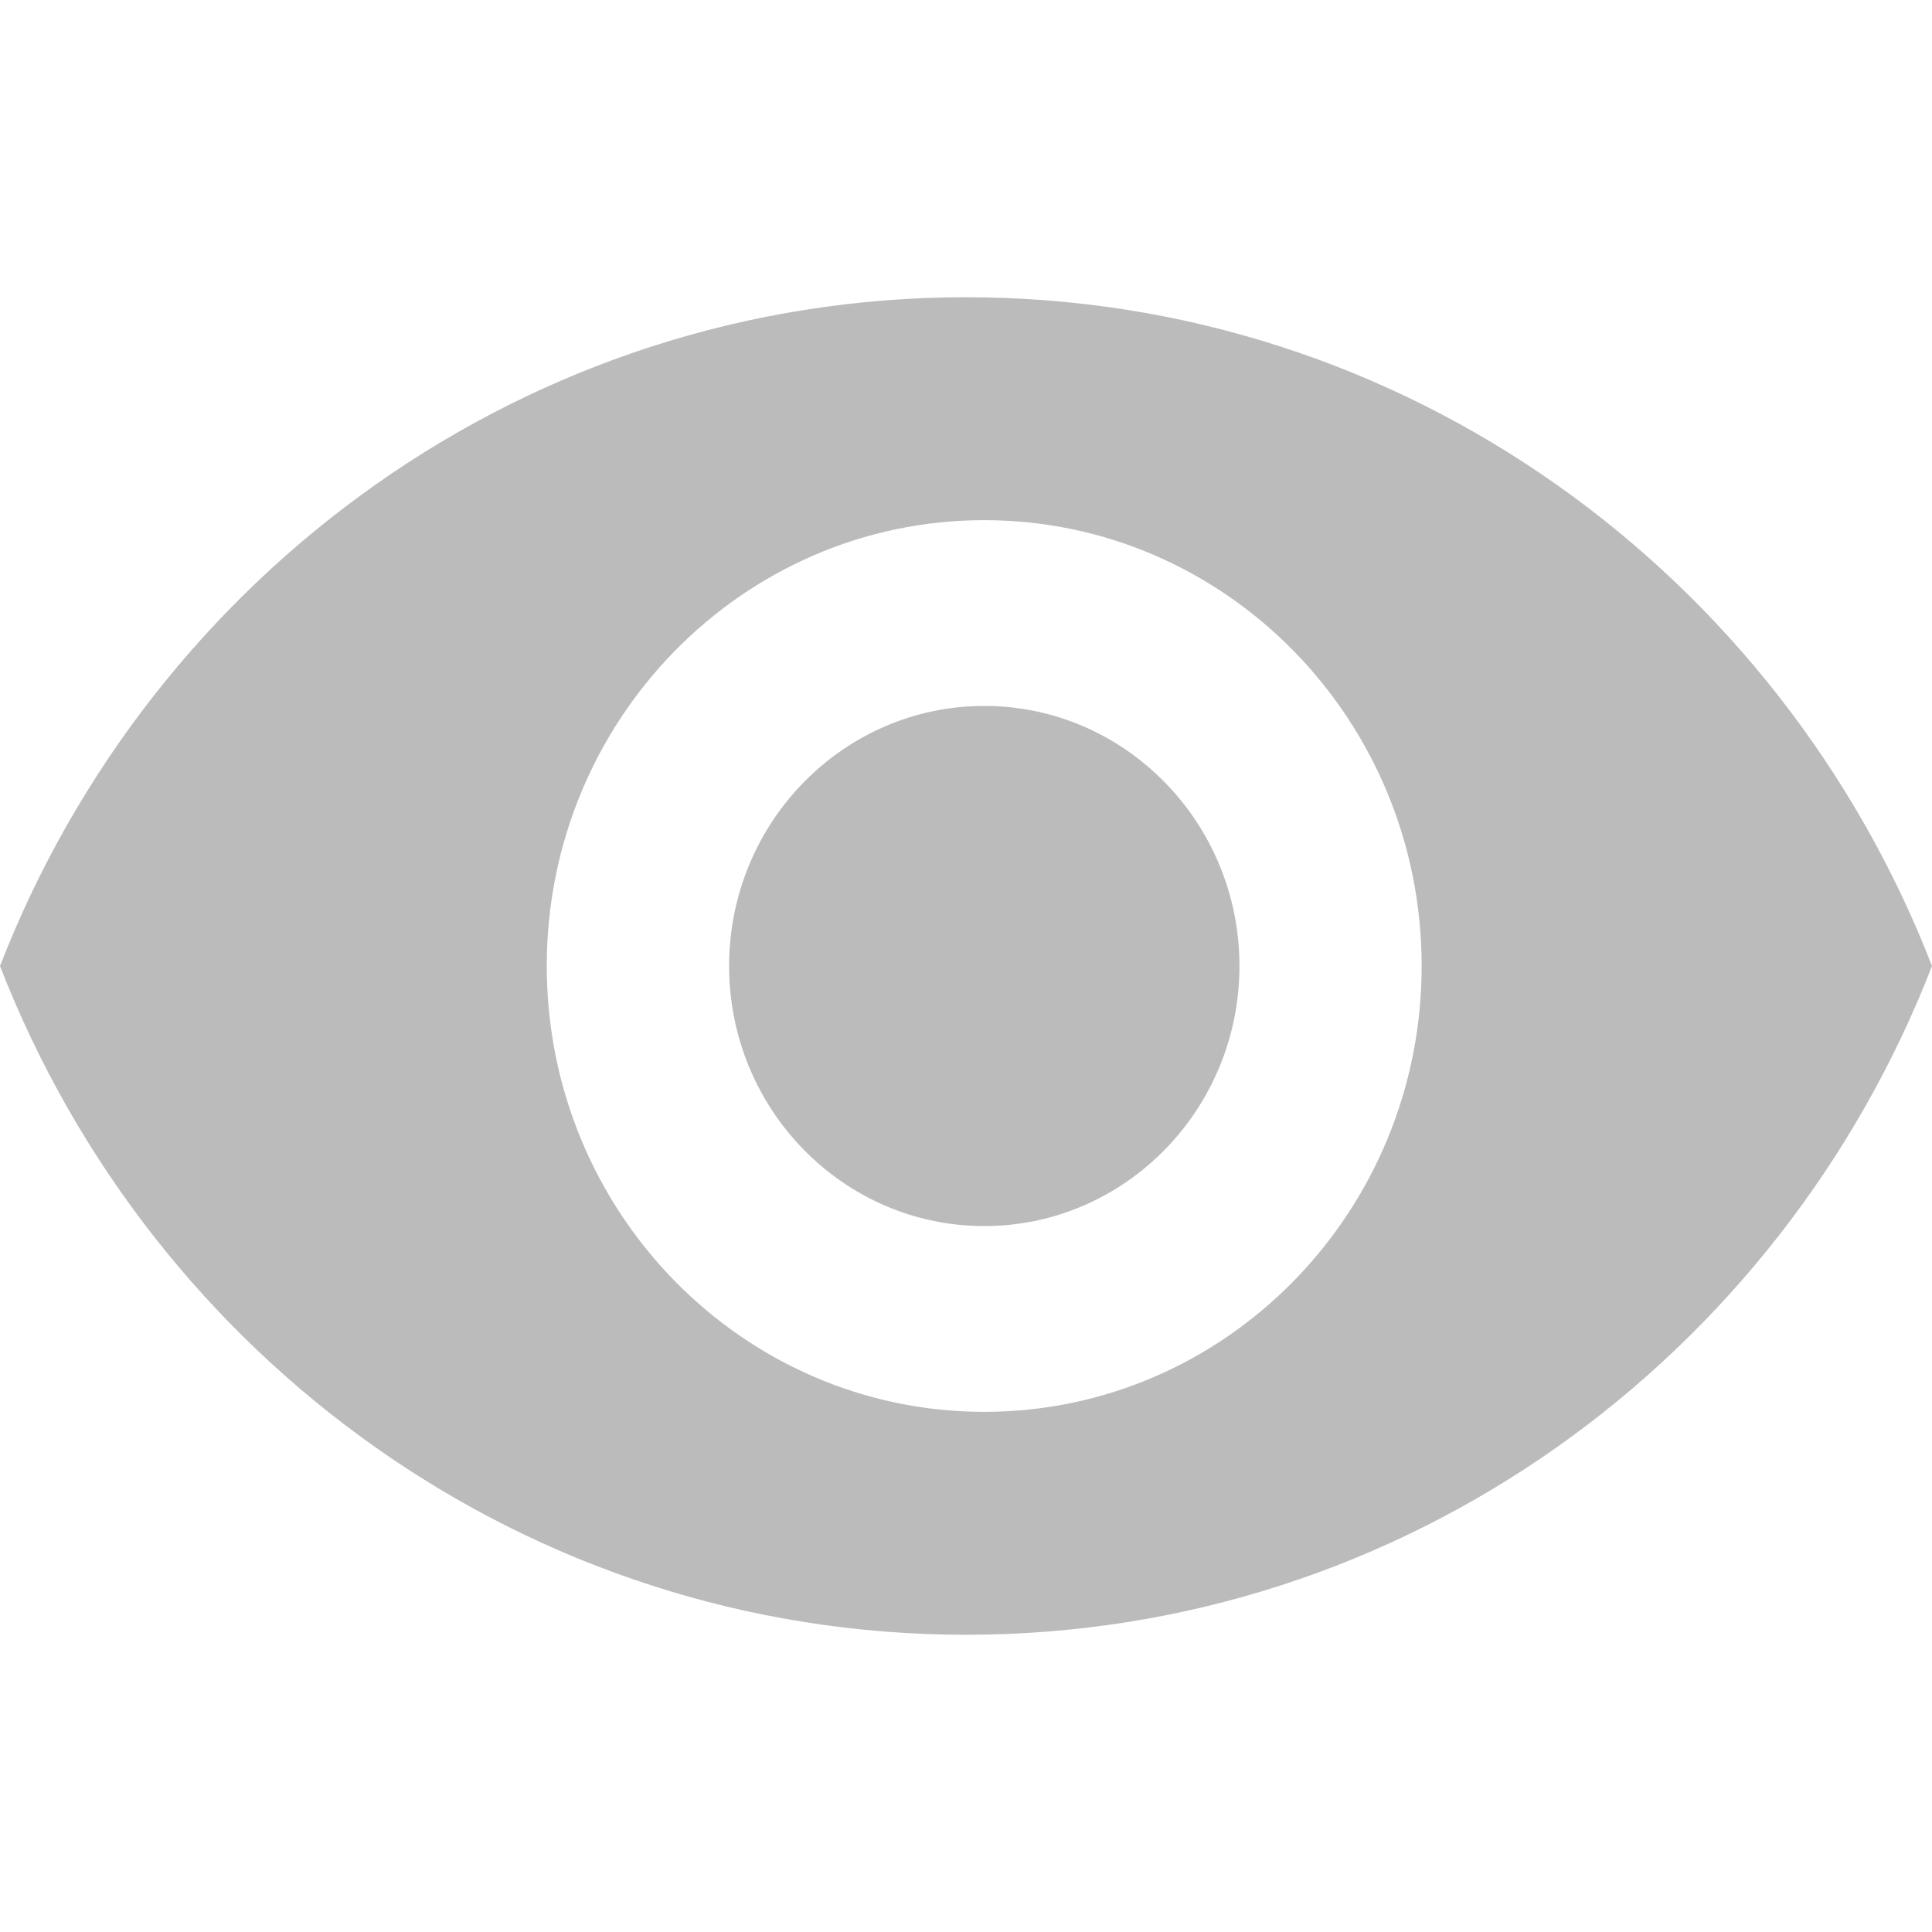 <?xml version="1.0" encoding="UTF-8"?>
<svg width="13px" height="13px" viewBox="0 0 13 13" version="1.1" xmlns="http://www.w3.org/2000/svg" xmlns:xlink="http://www.w3.org/1999/xlink">
    <!-- Generator: Sketch 55.2 (78181) - https://sketchapp.com -->
    <title>画板</title>
    <desc>Created with Sketch.</desc>
    <g id="画板" stroke="none" stroke-width="1" fill="none" fill-rule="evenodd">
        <path d="M6.5,2 C3.545,2 1.022,3.866 0,6.5 C1.022,9.134 3.545,11 6.5,11 C9.458,11 11.978,9.134 13,6.5 C11.978,3.866 9.457,2 6.5,2 Z M6.623,9.5 C4.998,9.5 3.679,8.156 3.679,6.5 C3.679,4.844 4.998,3.5 6.623,3.5 C8.247,3.5 9.566,4.844 9.566,6.5 C9.566,8.156 8.247,9.5 6.623,9.5 Z M6.623,4.75 C5.675,4.75 4.906,5.535 4.906,6.5 C4.906,7.465 5.675,8.25 6.623,8.25 C7.57,8.25 8.34,7.465 8.34,6.5 C8.34,5.535 7.57,4.75 6.623,4.75 Z" id="形状复制-2" fill="#BBBBBB" fill-rule="nonzero"></path>
    </g>
</svg>